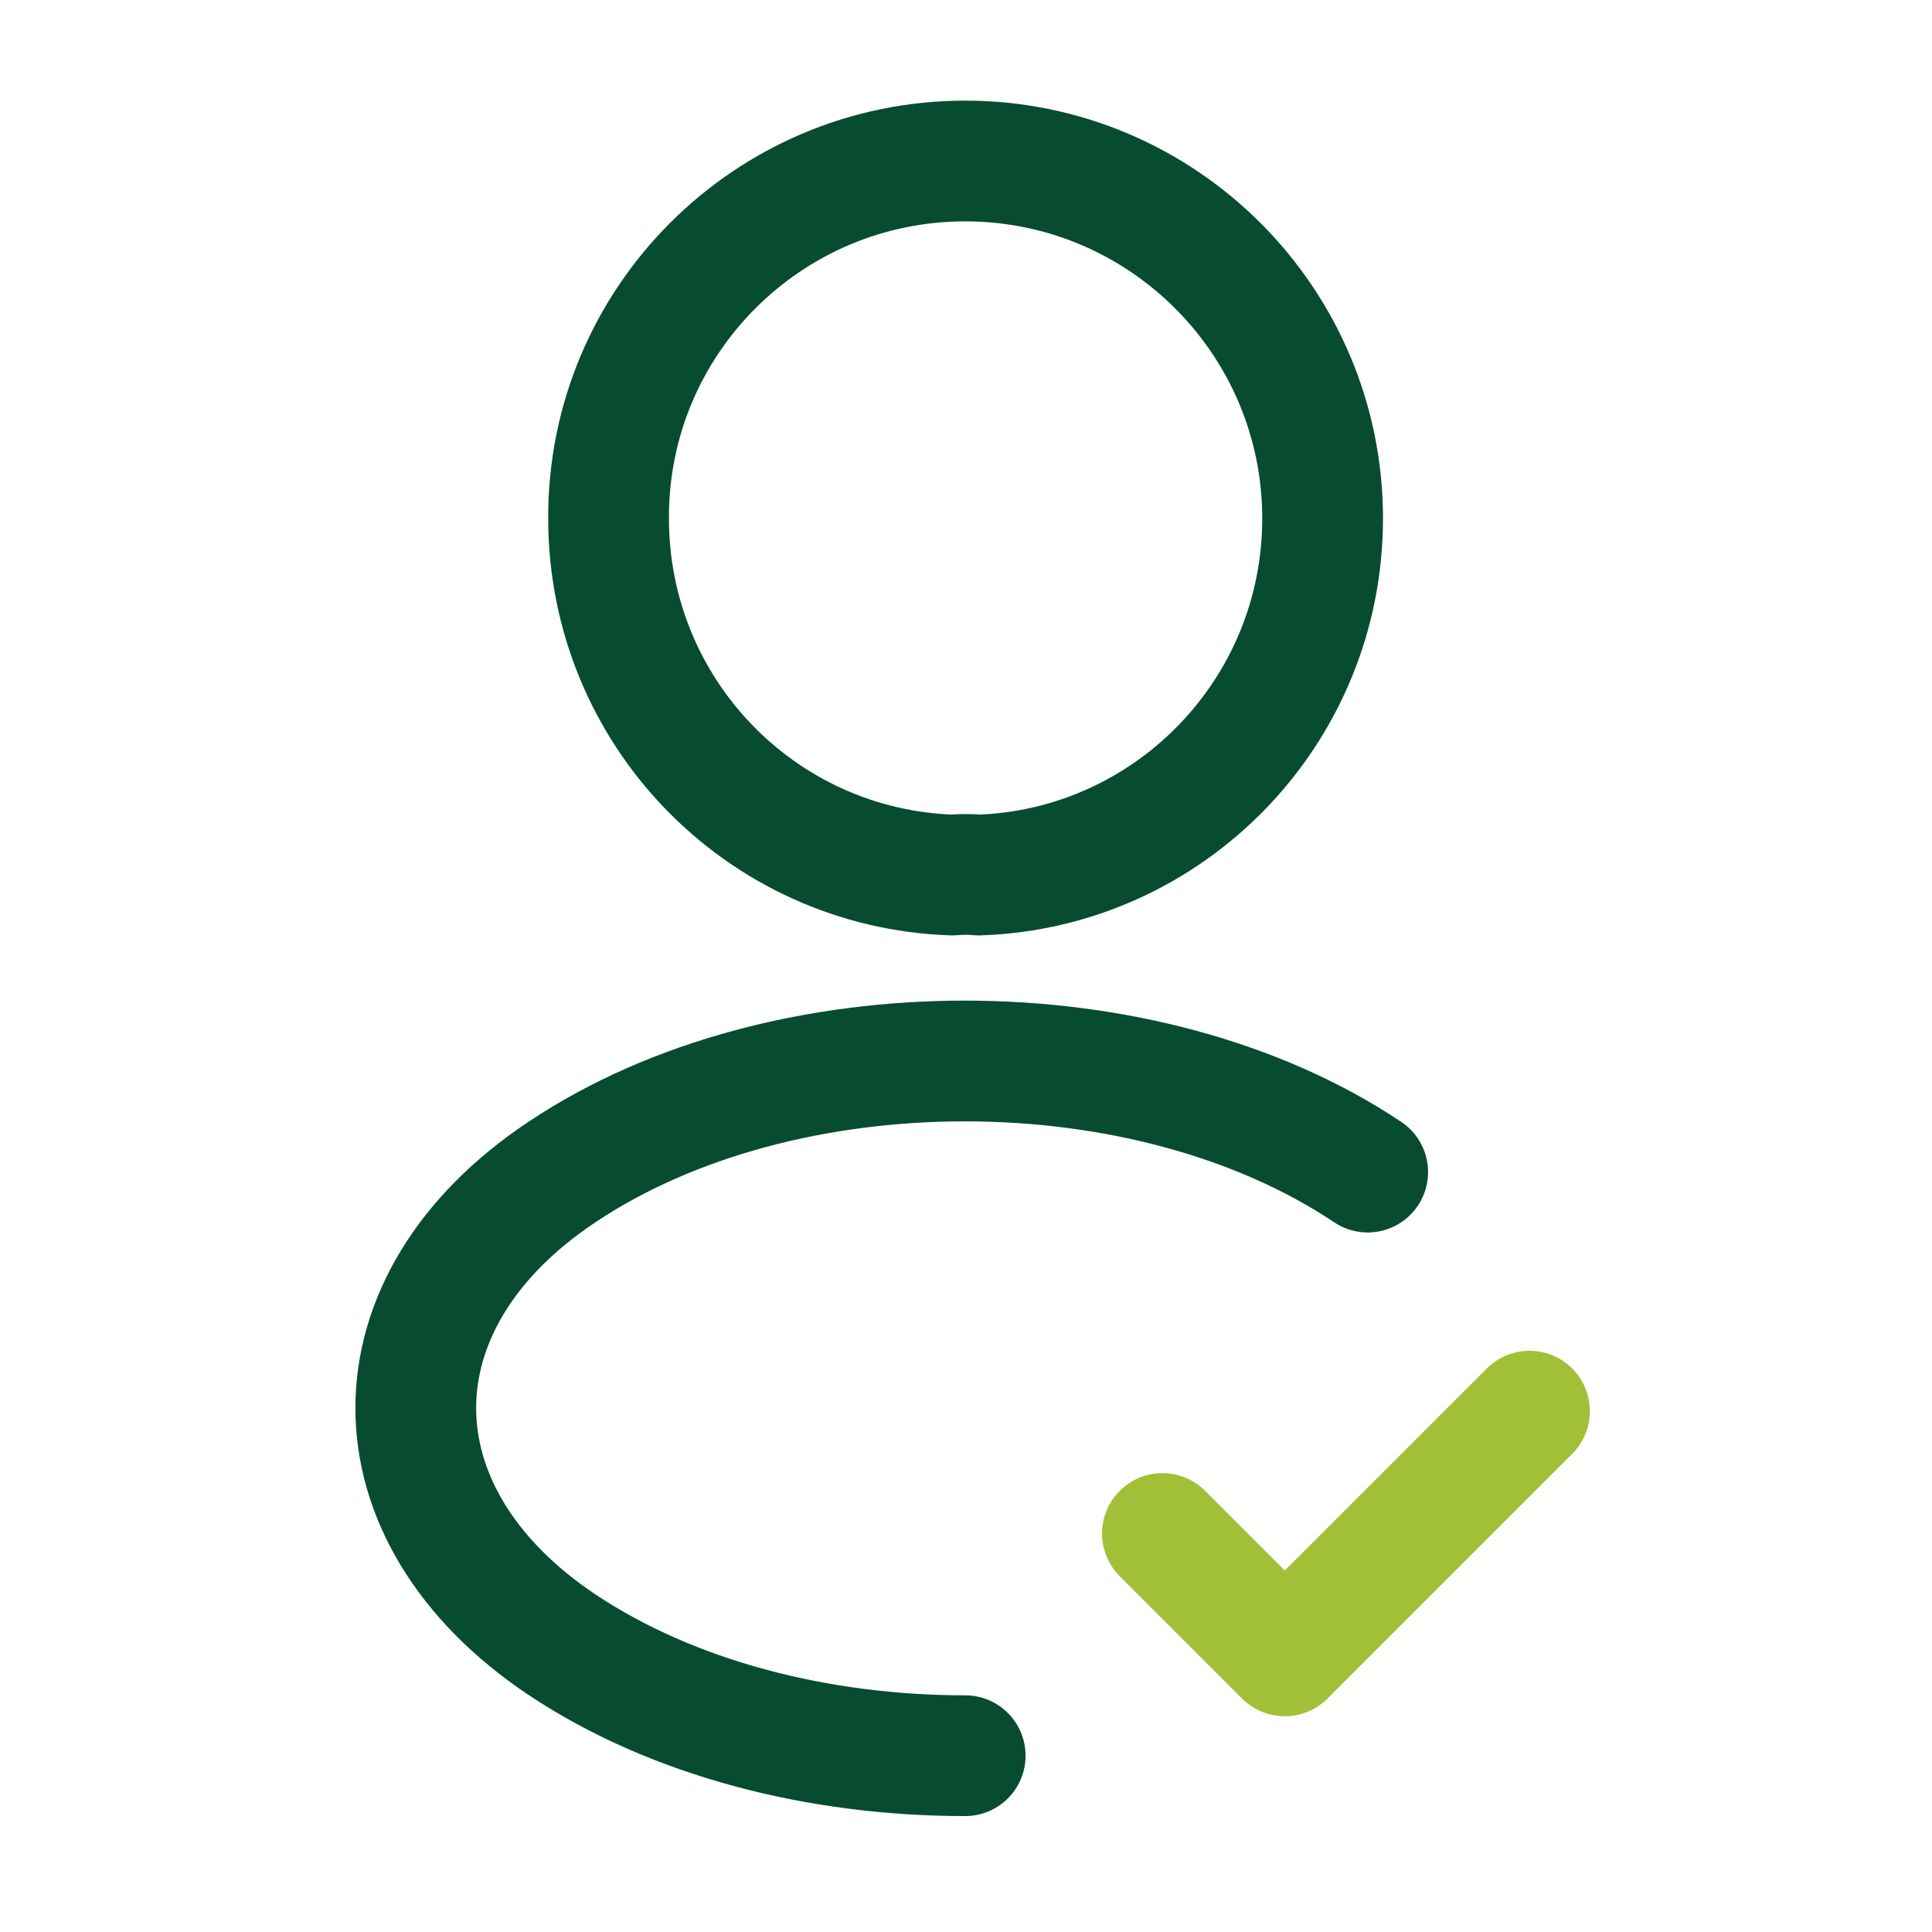<svg width="48" height="48" viewBox="0 0 48 48" fill="none" xmlns="http://www.w3.org/2000/svg">
<path d="M28.88 38.1L31.92 41.14L38 35.06" stroke="#A1C038" stroke-width="3" stroke-linecap="round" stroke-linejoin="round"/>
<path d="M24.32 21.74C24.12 21.72 23.88 21.72 23.66 21.74C18.9 21.58 15.12 17.68 15.12 12.88C15.1 7.98 19.08 4 23.98 4C28.88 4 32.86 7.98 32.86 12.88C32.86 17.68 29.06 21.58 24.32 21.74Z" stroke="#074C31" stroke-width="3" stroke-linecap="round" stroke-linejoin="round"/>
<path d="M23.98 43.62C20.34 43.62 16.72 42.7 13.96 40.86C9.12 37.62 9.12 32.34 13.96 29.12C19.46 25.44 28.48 25.44 33.98 29.12" stroke="#074C31" stroke-width="3" stroke-linecap="round" stroke-linejoin="round"/>
</svg>
